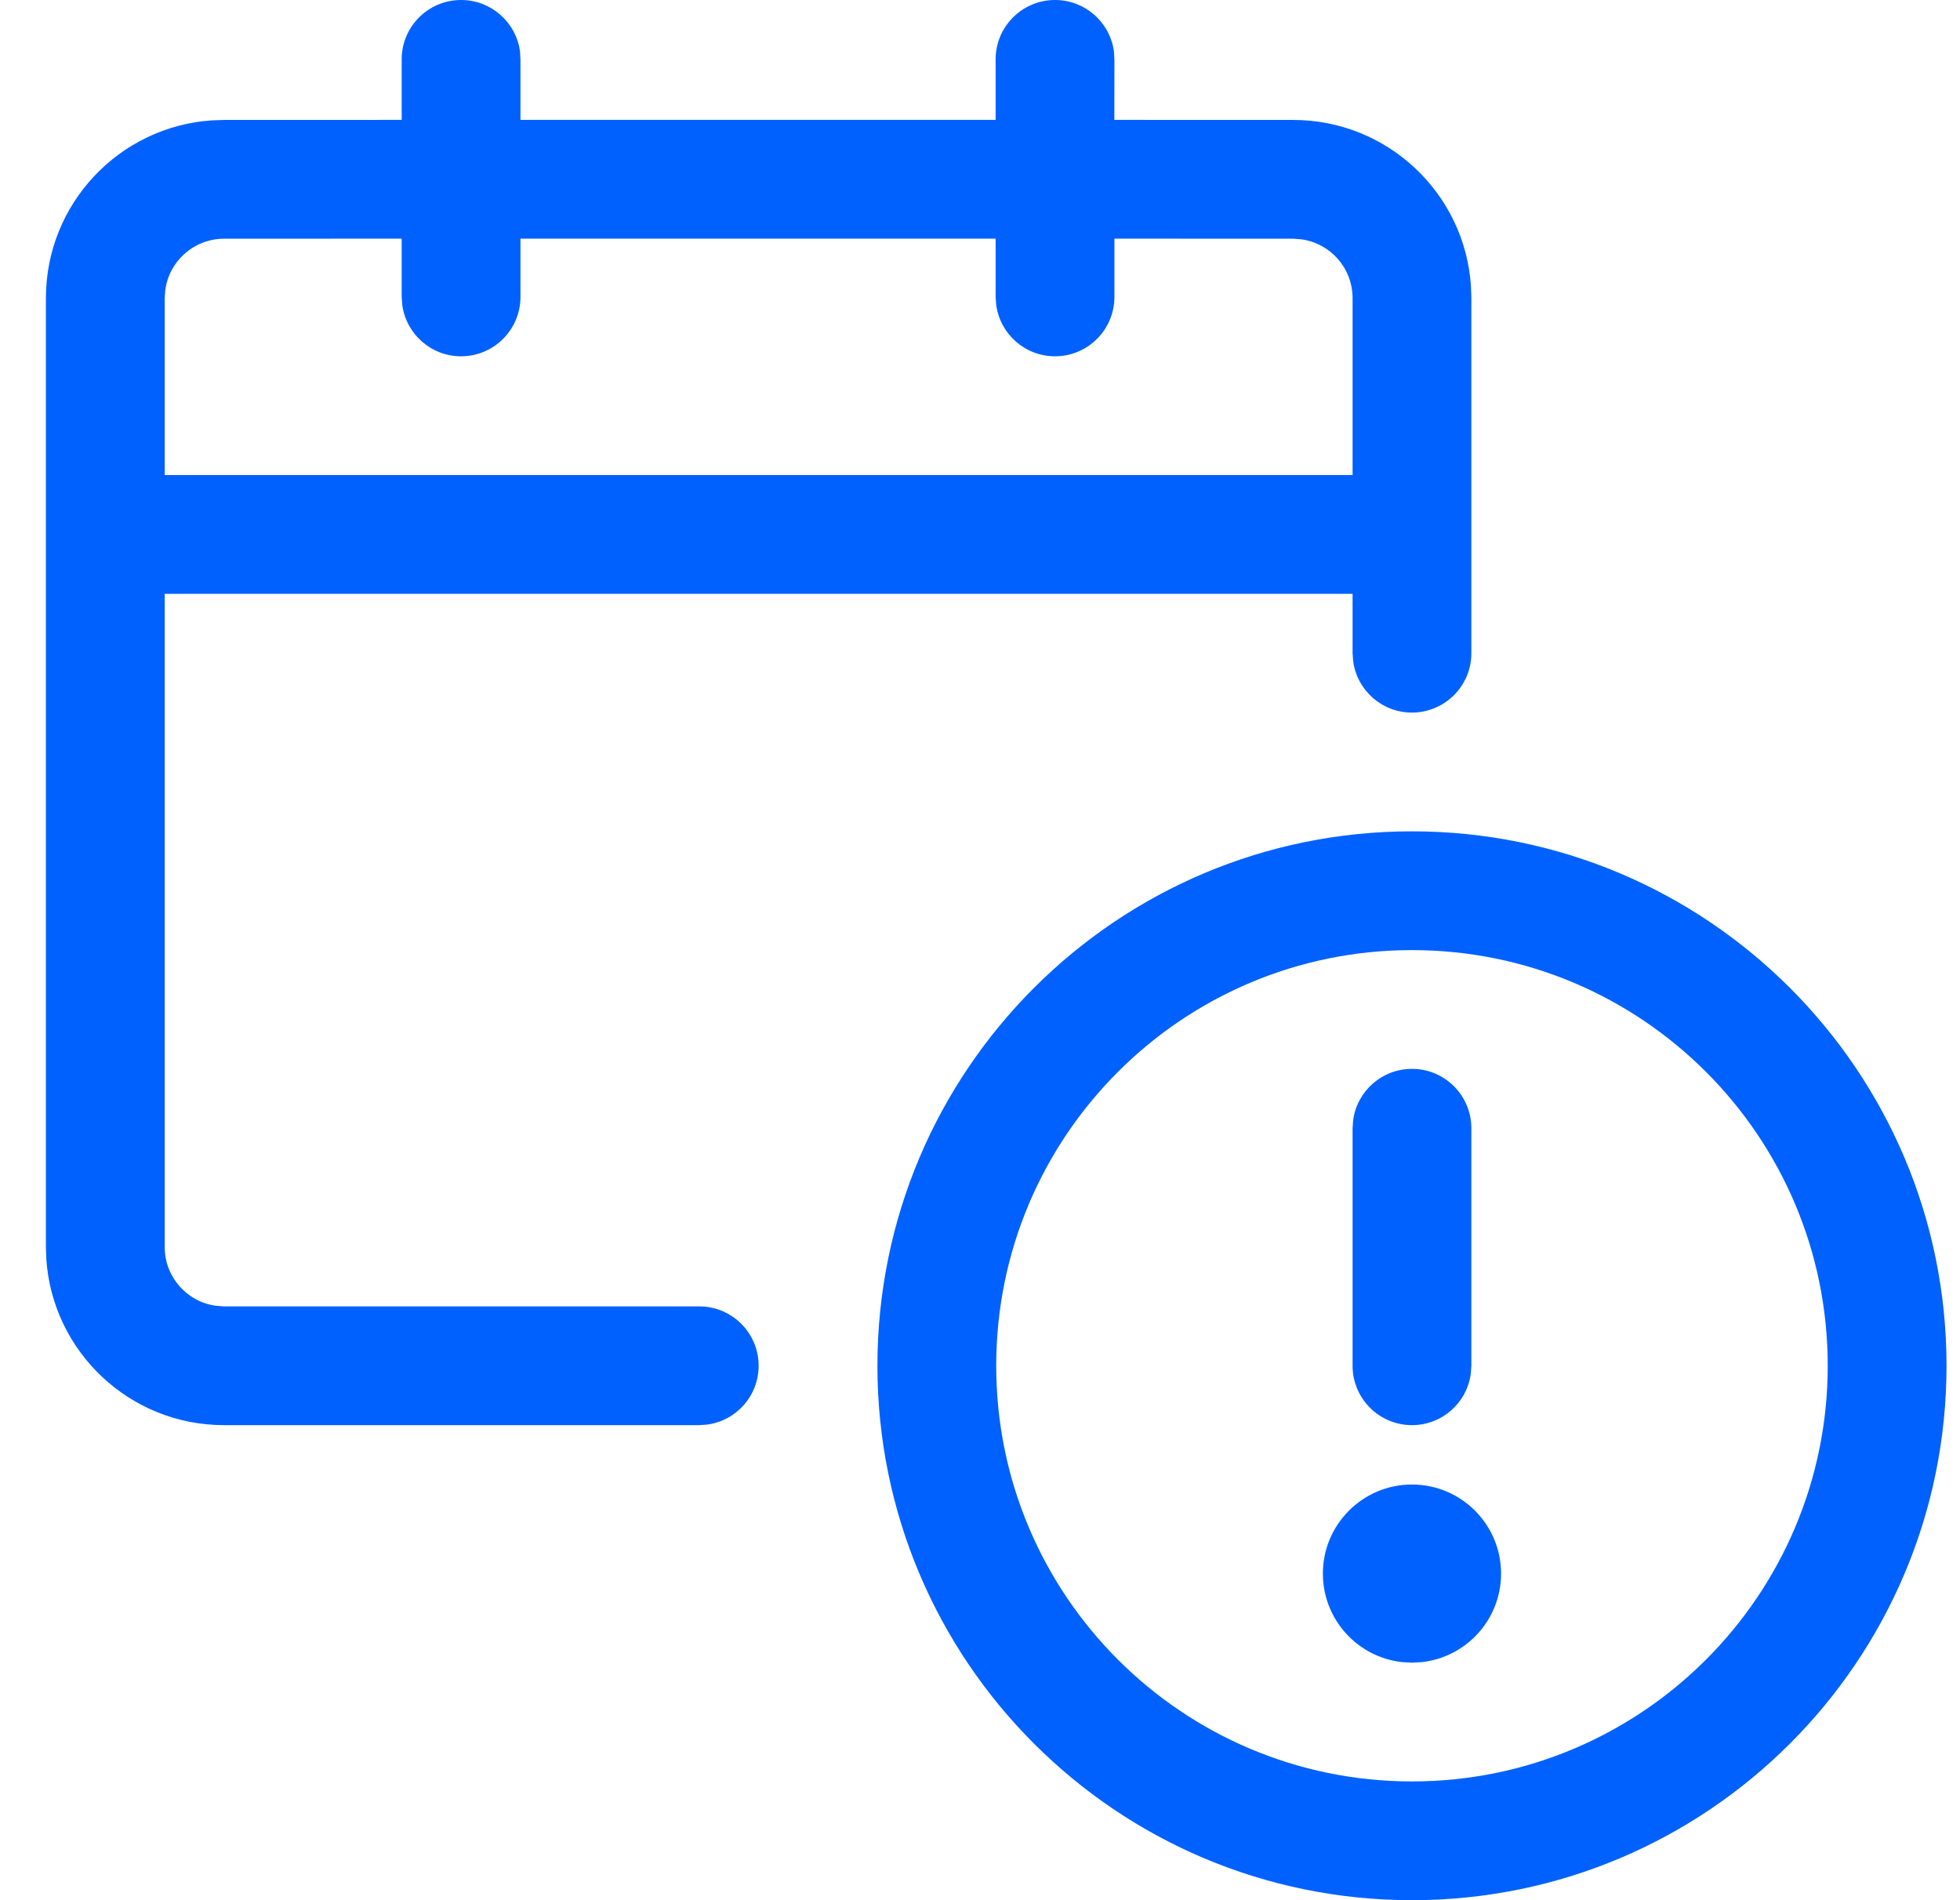 <svg xmlns="http://www.w3.org/2000/svg" width="33" height="32" viewBox="0 0 33 32">
    <g fill="none" fill-rule="evenodd">
        <g fill="#0061FF">
            <g>
                <g>
                    <path d="M23 14c4.97 0 9 4.03 9 9s-4.03 9-9 9-9-4.03-9-9 4.03-9 9-9zm0 2c-3.866 0-7 3.134-7 7s3.134 7 7 7 7-3.134 7-7-3.134-7-7-7zm0 9c.828 0 1.5.672 1.5 1.5 0 .773-.585 1.41-1.337 1.491L23 28l-.163-.009c-.752-.081-1.337-.718-1.337-1.491 0-.828.672-1.5 1.5-1.5zm0-7c.552 0 1 .448 1 1v4l-.01.136c-.065.488-.484.864-.99.864-.552 0-1-.448-1-1v-4l.01-.136c.065-.488.484-.864.99-.864zM16.99 0c.507 0 .925.376.992.864L17.99 1l-.001 1.019L21 2.02c1.588 0 2.888 1.234 2.993 2.795L24 5.02V11c0 .552-.448 1-1 1-.506 0-.925-.376-.99-.864L22 11v-1H2v11c0 .506.376.925.864.99L3 22h8c.552 0 1 .448 1 1 0 .506-.376.925-.864.99L11 24H3C1.412 24 .112 22.766.007 21.205L0 21V5.02c0-1.588 1.234-2.888 2.795-2.993L3 2.02l2.99-.001V1c0-.552.448-1 1-1 .507 0 .925.376.992.864L7.99 1 7.99 2.019h8V1c0-.552.448-1 1-1zm-11 4.019L3 4.02c-.506 0-.925.376-.99.864L2 5.02V8h20V5.02c0-.506-.376-.925-.864-.99L21 4.02l-3.01-.001V5c0 .552-.447 1-1 1-.506 0-.924-.376-.99-.864L15.99 5v-.981h-8V5c0 .552-.447 1-1 1-.506 0-.924-.376-.99-.864L5.99 5v-.981z" transform="translate(-989, -523) translate(808, 523) translate(181.773, 0)"/>
                </g>
            </g>
        </g>
    </g>
</svg>
